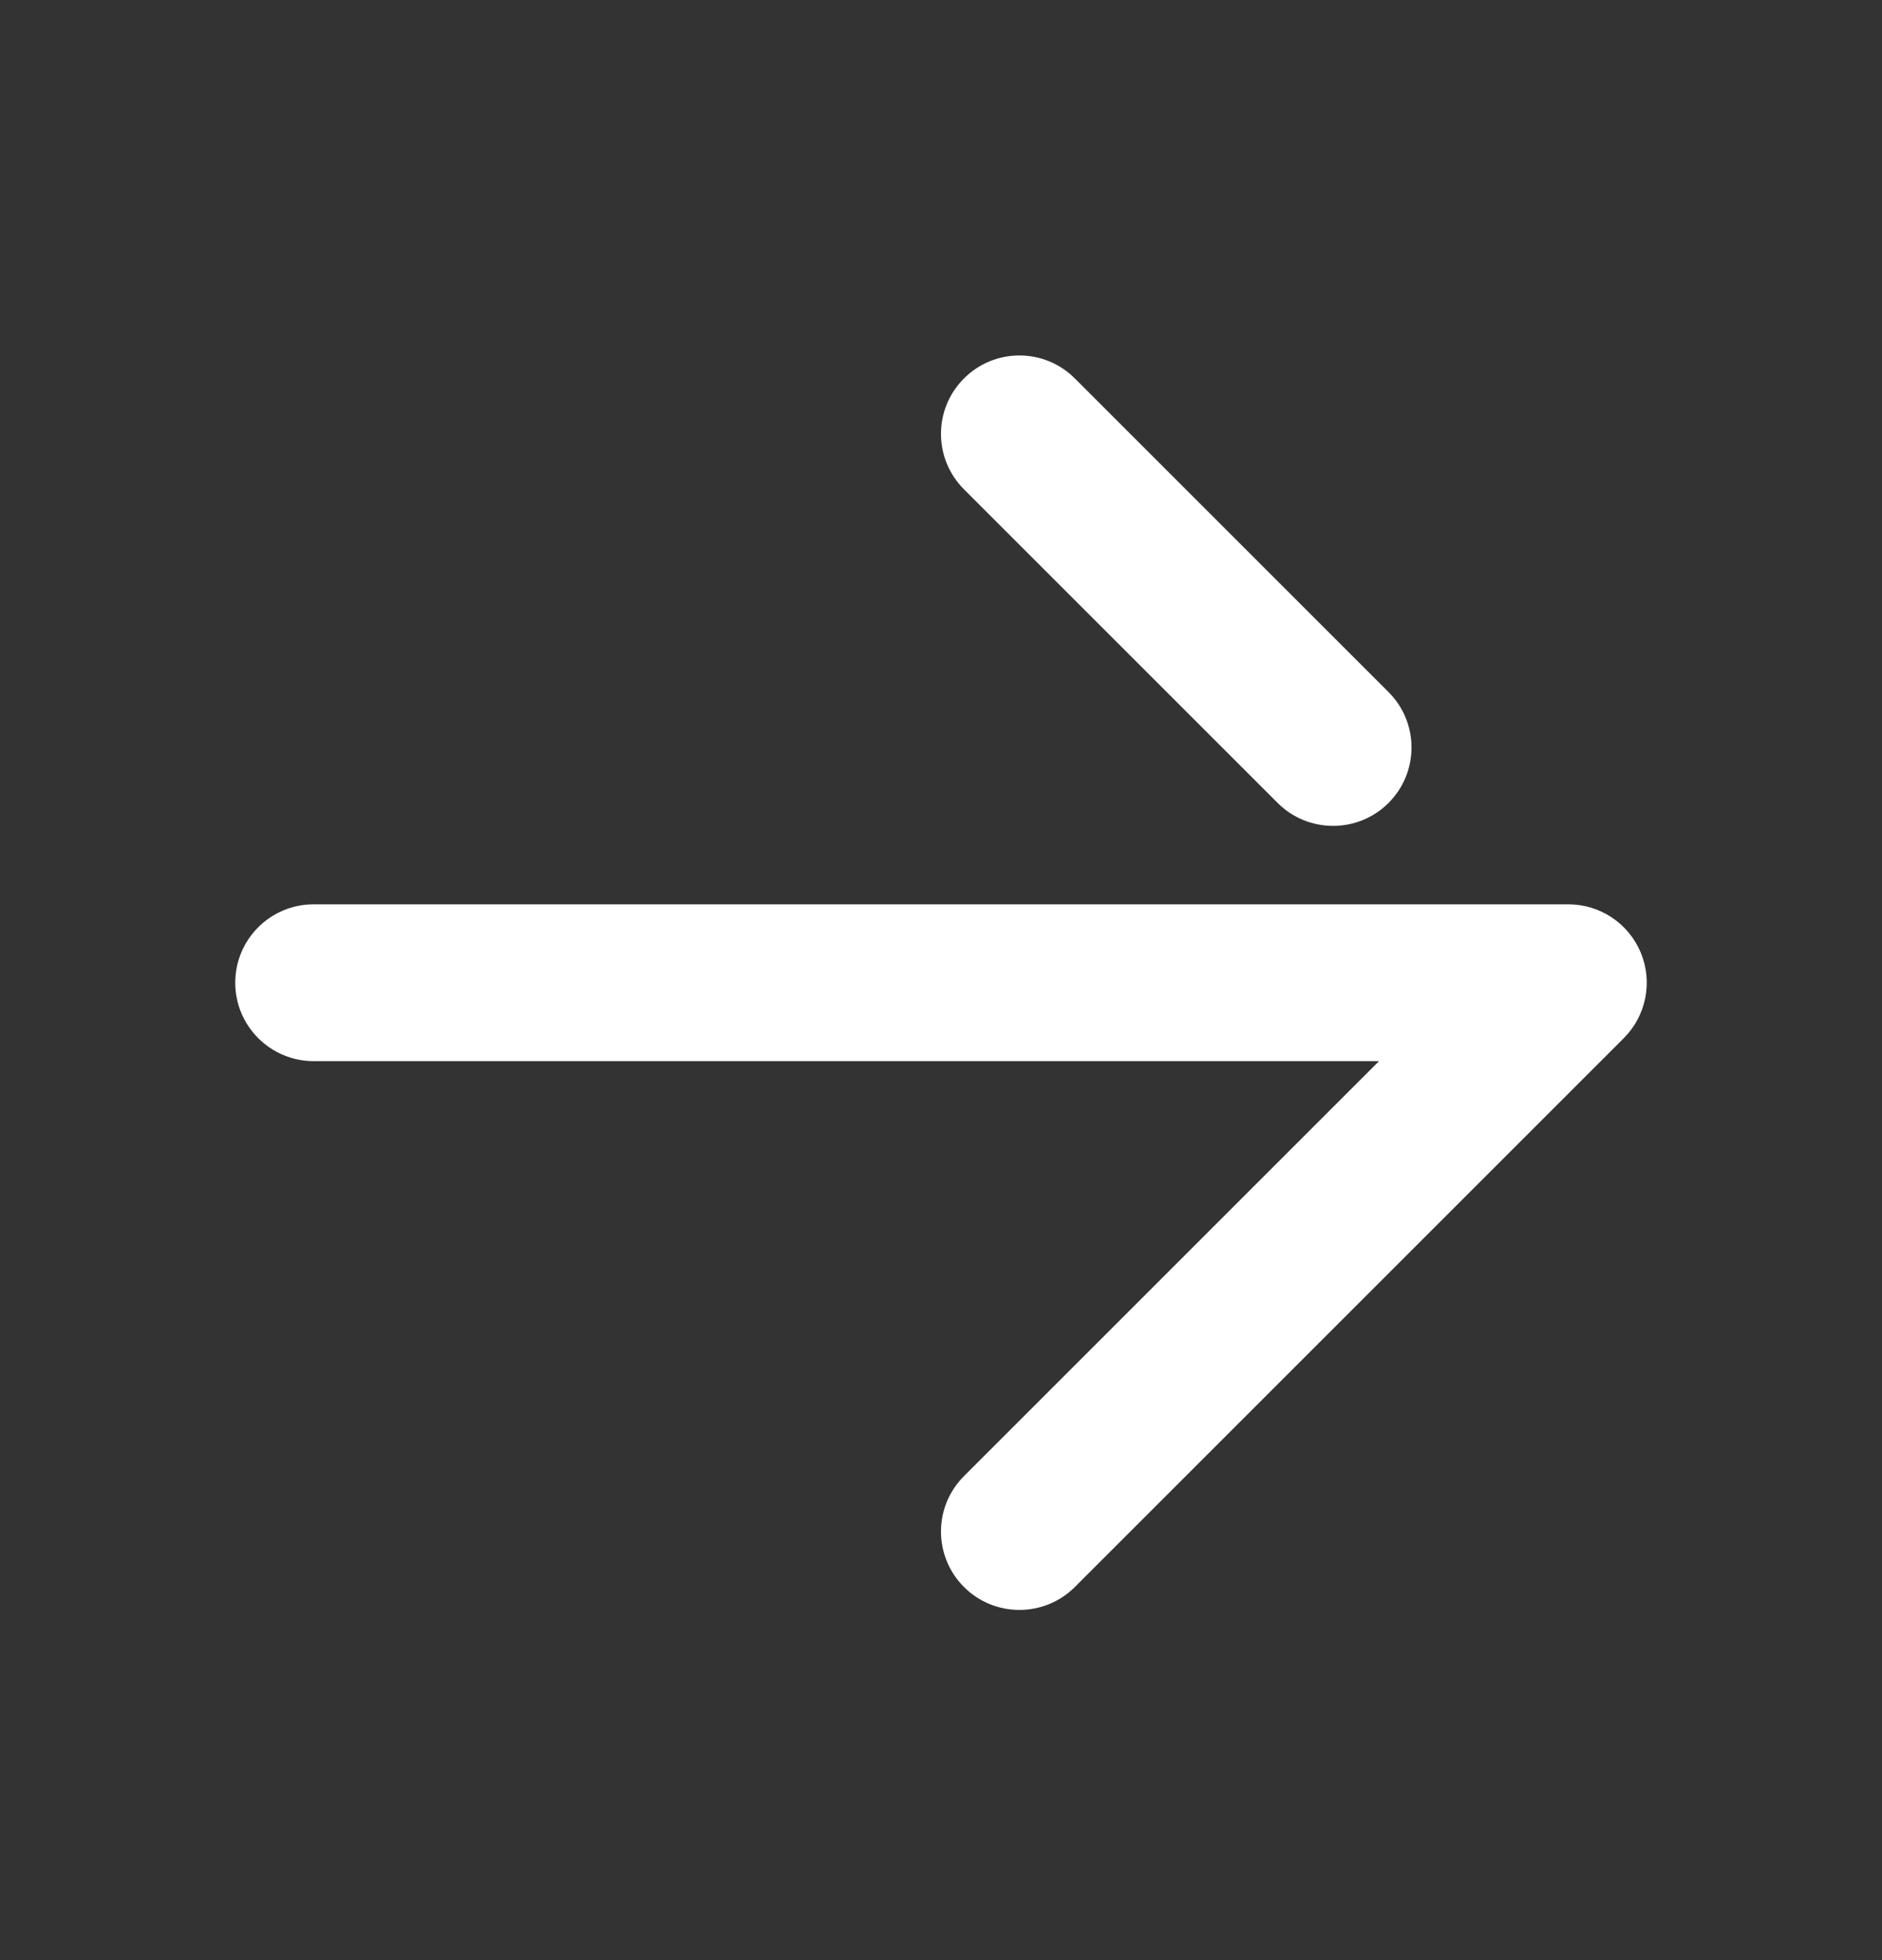 <svg width="24" height="25" viewBox="0 0 24 25" fill="none" xmlns="http://www.w3.org/2000/svg">
<rect x="0" y="0" width="24" height="25" fill="#333333" stroke="none"/>
<path d="M13.707 4.827C13.317 4.436 12.683 4.436 12.293 4.827C11.902 5.217 11.902 5.85 12.293 6.241L16.293 10.241C16.683 10.631 17.317 10.631 17.707 10.241C18.098 9.85 18.098 9.217 17.707 8.827L13.707 4.827Z" fill="white"/>
<path d="M4 11.534C3.448 11.534 3 11.981 3 12.534C3 13.086 3.448 13.534 4 13.534H17.586L12.293 18.827C11.902 19.217 11.902 19.85 12.293 20.241C12.683 20.631 13.317 20.631 13.707 20.241L20.707 13.241C20.993 12.955 21.079 12.525 20.924 12.151C20.769 11.777 20.404 11.534 20 11.534H4Z" fill="white"/>
</svg>
